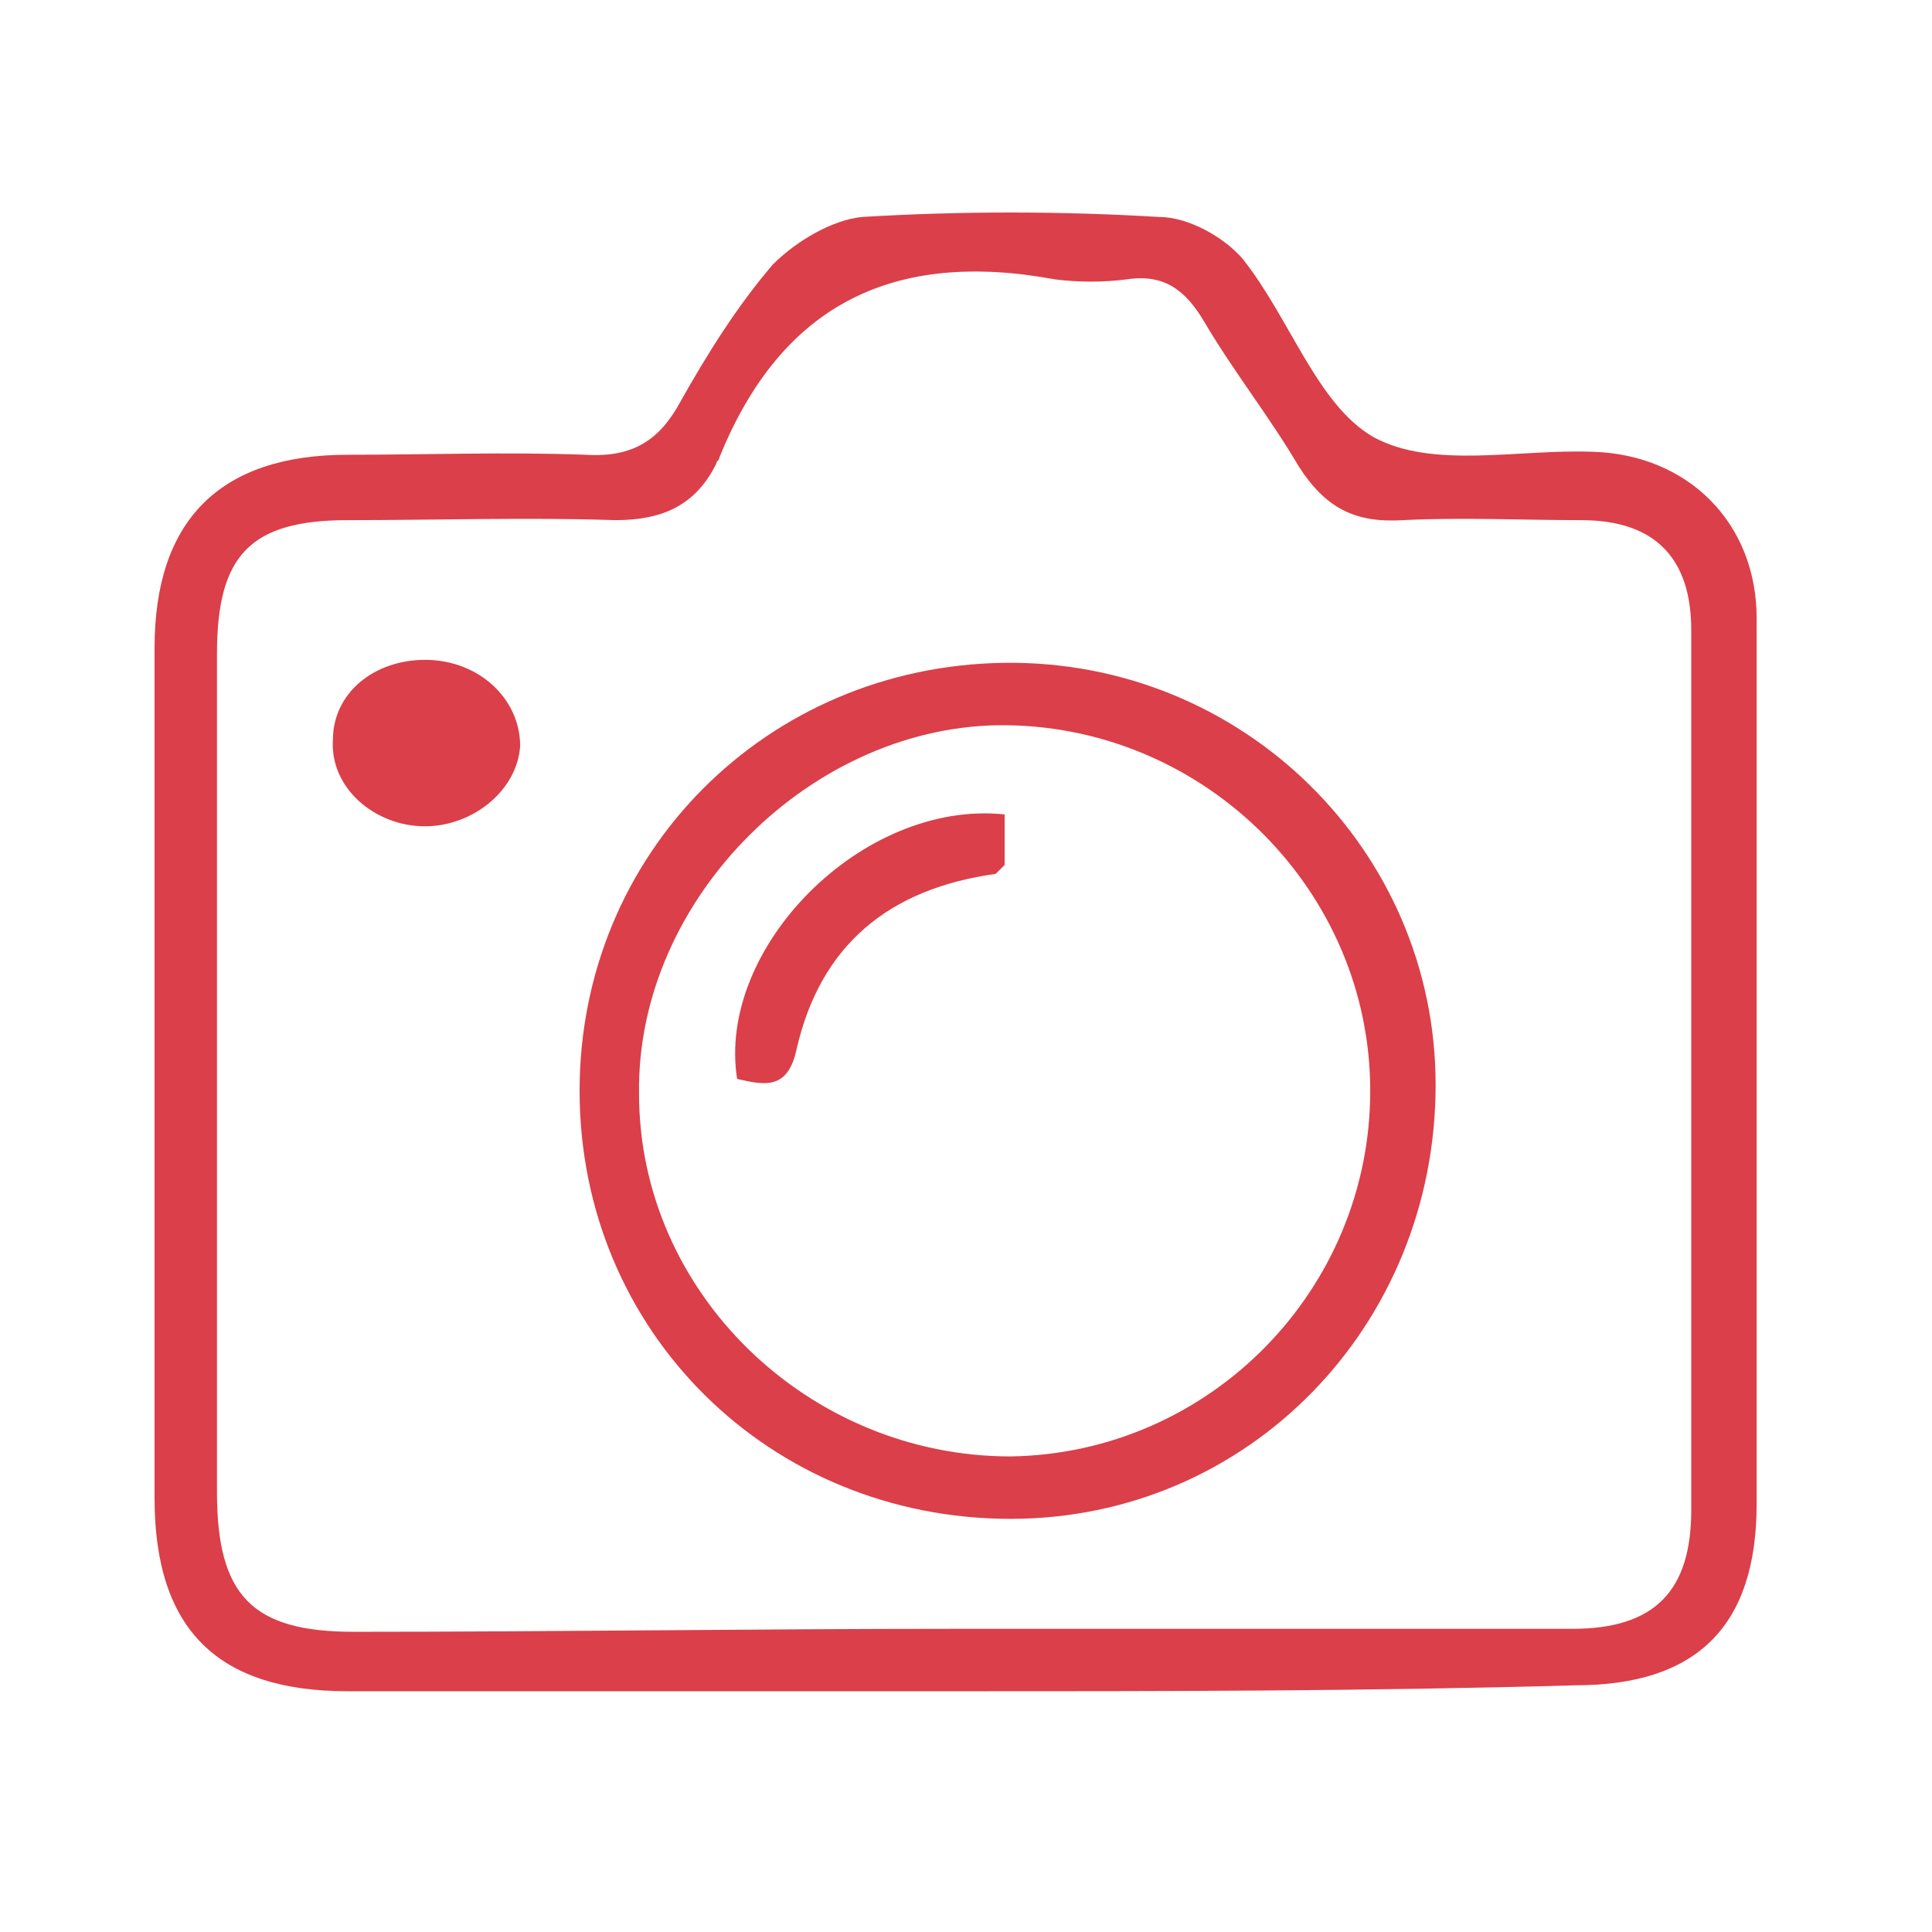 <?xml version="1.0" encoding="utf-8"?>
<!-- Generator: Adobe Illustrator 26.0.3, SVG Export Plug-In . SVG Version: 6.00 Build 0)  -->
<svg version="1.1" id="Layer_1" xmlns="http://www.w3.org/2000/svg" xmlns:xlink="http://www.w3.org/1999/xlink" x="0px" y="0px"
	 viewBox="0 0 65 65" style="enable-background:new 0 0 65 65;" xml:space="preserve">
<style type="text/css">
	.st0{fill:none;}
	.st1{fill:#DB3F49;}
</style>
<g>
	<g>
		<path class="st0" d="M32.1,56.9c6.9,0,13.9,0,20.8,0c4.1,0,6.1-2.1,6.1-6.1c0-9.9,0-19.9,0-29.8c0-3.2-2.2-5.5-5.5-5.6
			C51,15.3,48,16,46.1,14.9c-2-1.1-2.9-4.1-4.4-6C41.1,8,39.9,7.4,39,7.3c-3.3-0.2-6.7-0.2-10,0c-1,0.1-2.2,0.8-2.9,1.6
			c-1.2,1.4-2.2,3-3.1,4.6c-0.7,1.3-1.6,1.9-3.2,1.8c-2.7-0.1-5.3,0-8,0c-4.4,0-6.5,2.2-6.5,6.5c0,9.5,0,19.1,0,28.6
			c0,4.4,2,6.5,6.5,6.5C18.5,56.9,25.3,56.9,32.1,56.9z"/>
		<path class="st1" d="M32.1,56.9c-6.8,0-13.6,0-20.4,0c-4.4,0-6.5-2.1-6.5-6.5c0-9.5,0-19.1,0-28.6c0-4.3,2.2-6.5,6.5-6.5
			c2.7,0,5.3-0.1,8,0c1.6,0.1,2.5-0.5,3.2-1.8c0.9-1.6,1.9-3.2,3.1-4.6c0.8-0.8,2-1.5,3-1.6c3.3-0.2,6.7-0.2,10,0
			c1,0,2.2,0.7,2.8,1.4c1.6,2,2.5,4.9,4.4,6c2,1.1,4.9,0.4,7.4,0.5c3.2,0.1,5.5,2.4,5.5,5.6c0,9.9,0,19.9,0,29.8
			c0,4.1-2,6.1-6.1,6.1C46,56.9,39.1,56.9,32.1,56.9z M32.1,54.8c6.9,0,13.9,0,20.8,0c2.8,0,4-1.3,4-4c0-9.9,0-19.7,0-29.6
			c0-2.4-1.2-3.7-3.7-3.7c-2,0-4-0.1-6,0c-1.6,0.1-2.6-0.4-3.5-1.8c-1-1.7-2.2-3.2-3.2-4.9c-0.6-1-1.3-1.6-2.6-1.4
			c-0.8,0.1-1.6,0.1-2.4,0c-5.4-1-9.2,0.8-11.3,6c0,0.1-0.1,0.1-0.1,0.2c-0.7,1.4-1.8,1.9-3.4,1.9c-3-0.1-6,0-9,0
			c-3.3,0-4.4,1.2-4.4,4.5c0,9.4,0,18.8,0,28.2c0,3.5,1.2,4.7,4.6,4.7C18.7,54.9,25.4,54.8,32.1,54.8z"/>
		<path class="st0" d="M32.1,54.8c-6.7,0-13.3,0-20,0c-3.5,0-4.6-1.2-4.6-4.7c0-9.4,0-18.8,0-28.2c0-3.3,1.1-4.5,4.4-4.5
			c3,0,6-0.1,9,0c1.6,0.1,2.7-0.5,3.4-1.9c0-0.1,0.1-0.1,0.1-0.2c2-5.2,5.9-7,11.3-6c0.8,0.1,1.6,0.1,2.4,0c1.2-0.1,2,0.4,2.6,1.4
			c1,1.7,2.2,3.2,3.2,4.9c0.8,1.4,1.9,1.9,3.5,1.8c2-0.1,4-0.1,6,0c2.4,0,3.7,1.3,3.7,3.7c0,9.9,0,19.7,0,29.6c0,2.7-1.3,4-4,4
			C45.9,54.9,39,54.8,32.1,54.8z M19.5,36.7c0,8.1,6.4,14.5,14.5,14.4c8,0,14.4-6.5,14.3-14.6c0-7.9-6.5-14.3-14.5-14.2
			C25.7,22.4,19.4,28.7,19.5,36.7z M14.3,27.8c1.7,0,3.1-1.3,3.1-2.7c0-1.6-1.4-2.9-3.2-2.9c-1.7,0-3,1.2-3.1,2.7
			C11.1,26.5,12.6,27.8,14.3,27.8z"/>
		<path class="st1" d="M19.5,36.7c0-8,6.3-14.3,14.3-14.4s14.5,6.3,14.5,14.2c0,8.1-6.3,14.6-14.3,14.6
			C25.9,51.1,19.5,44.8,19.5,36.7z M46.1,36.7c0-6.7-5.5-12.2-12.2-12.3c-6.5-0.1-12.5,5.8-12.4,12.4C21.5,43.5,27.2,49,34,49
			C40.7,48.9,46.1,43.4,46.1,36.7z"/>
		<path class="st1" d="M14.3,27.8c-1.7,0-3.2-1.3-3.1-2.9c0-1.6,1.4-2.7,3.1-2.7c1.8,0,3.2,1.3,3.2,2.9
			C17.4,26.6,15.9,27.8,14.3,27.8z"/>
		<path class="st0" d="M46.1,36.7c0,6.8-5.4,12.2-12.1,12.3c-6.8,0-12.4-5.5-12.5-12.2c0-6.6,5.9-12.4,12.4-12.4
			C40.6,24.4,46.1,30,46.1,36.7z M33.8,27.4c-4.7-0.5-9.7,4.5-9.1,8.8c1,0.3,1.7,0.4,2-1c0.8-3.5,3.2-5.4,6.7-5.9
			c0.1,0,0.2-0.2,0.3-0.3C33.8,28.6,33.8,28.1,33.8,27.4z"/>
		<path class="st1" d="M33.8,27.4c0,0.6,0,1.2,0,1.7c-0.1,0.1-0.2,0.2-0.3,0.3c-3.6,0.5-5.9,2.4-6.7,5.9c-0.3,1.4-1.1,1.2-2,1
			C24.1,31.9,29,26.9,33.8,27.4z"/>
	</g>
</g>
</svg>
